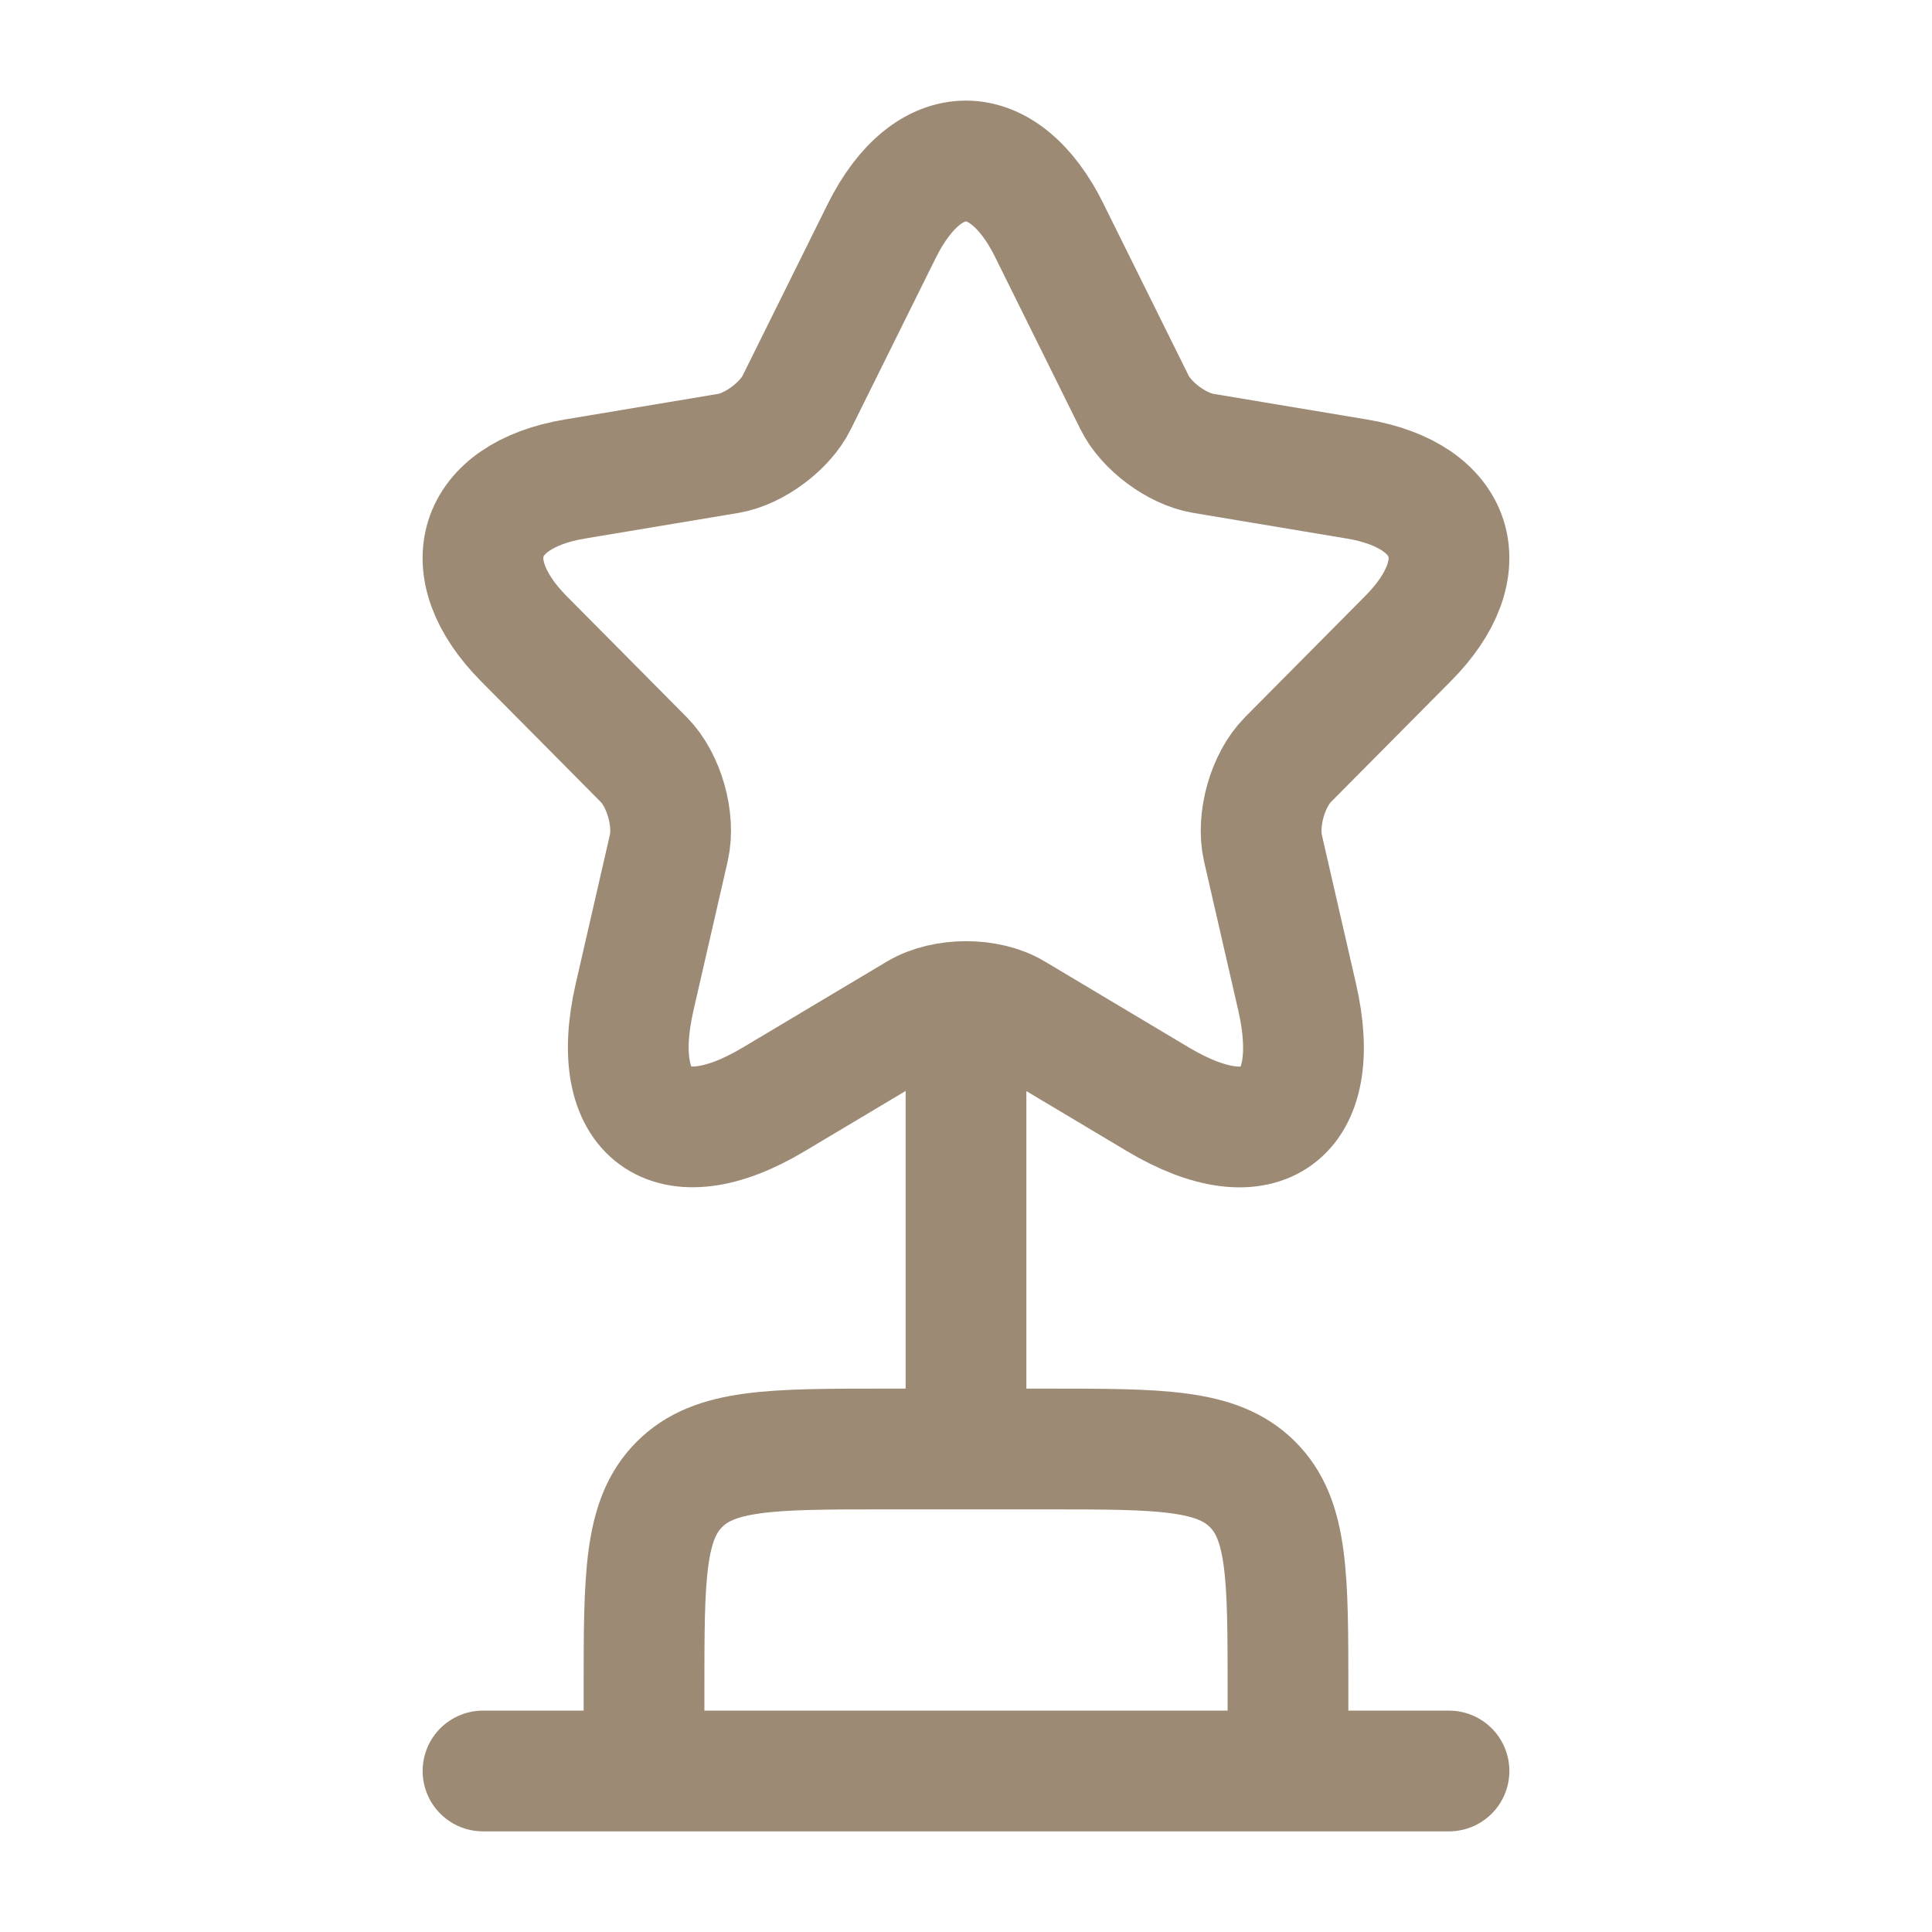 <?xml version="1.0" encoding="UTF-8"?>
<svg xmlns="http://www.w3.org/2000/svg" width="44" height="44" viewBox="0 0 44 44" fill="none">
  <path d="M22 23.833V33M11 40.333H33M23.901 5.256L25.835 9.159C26.099 9.702 26.803 10.223 27.397 10.324L30.906 10.91C33.15 11.288 33.678 12.929 32.061 14.549L29.333 17.299C28.871 17.765 28.618 18.663 28.761 19.307L29.542 22.71C30.158 25.405 28.739 26.448 26.374 25.038L23.087 23.076C22.493 22.721 21.514 22.721 20.909 23.076L17.62 25.038C15.266 26.448 13.836 25.394 14.452 22.71L15.233 19.305C15.376 18.663 15.123 17.765 14.661 17.299L11.933 14.549C10.327 12.929 10.844 11.288 13.088 10.91L16.597 10.324C17.18 10.223 17.884 9.702 18.148 9.159L20.084 5.254C21.14 3.137 22.856 3.137 23.901 5.254M14.667 38.5C14.667 35.908 14.667 34.612 15.473 33.807C16.276 33 17.572 33 20.167 33H23.833C26.426 33 27.722 33 28.527 33.807C29.333 34.612 29.333 35.908 29.333 38.5V40.333H14.667V38.5Z" stroke="#9C8A74" stroke-width="2.75" stroke-linecap="round" stroke-linejoin="round"></path>
</svg>
